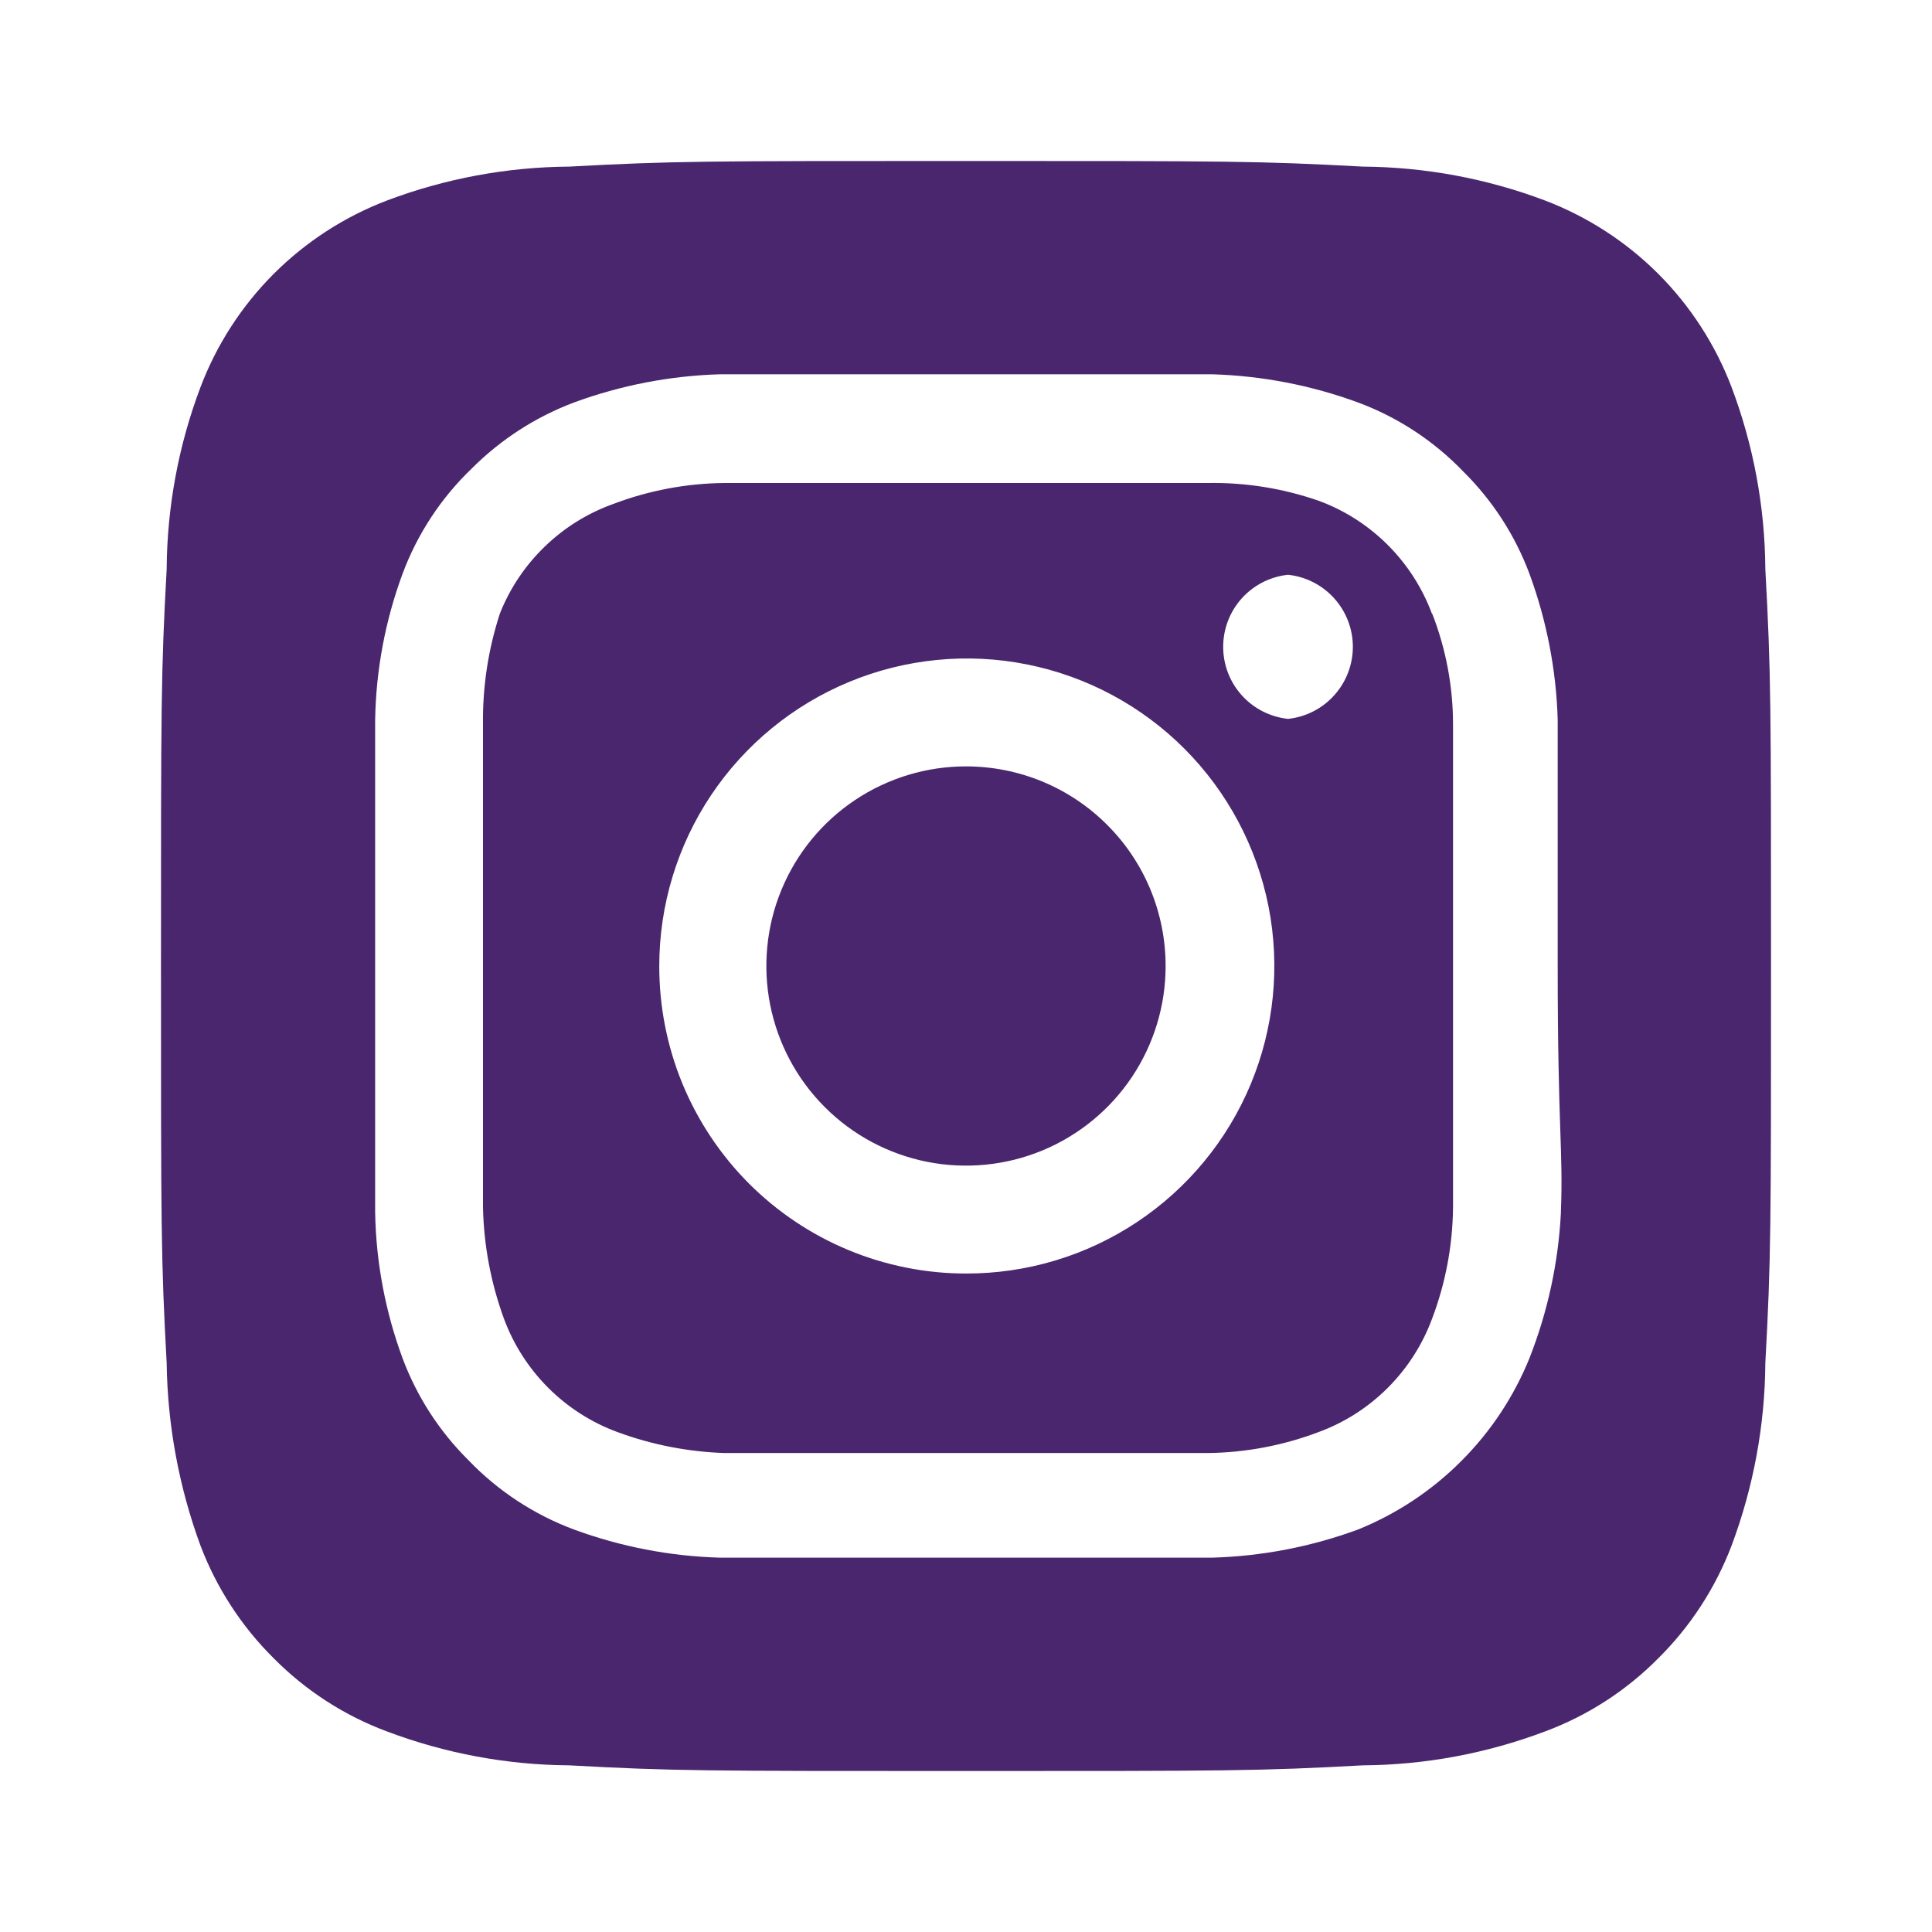 <svg width="34" height="34" viewBox="0 0 34 34" fill="none" xmlns="http://www.w3.org/2000/svg">
<path d="M17 13.487C16.305 13.487 15.626 13.693 15.048 14.079C14.47 14.465 14.02 15.013 13.754 15.655C13.488 16.297 13.419 17.004 13.554 17.685C13.69 18.367 14.024 18.993 14.516 19.484C15.007 19.976 15.633 20.31 16.315 20.446C16.996 20.581 17.703 20.512 18.345 20.246C18.986 19.98 19.535 19.53 19.921 18.952C20.307 18.374 20.513 17.695 20.513 17C20.513 16.538 20.422 16.082 20.246 15.655C20.069 15.229 19.811 14.842 19.484 14.516C19.158 14.189 18.771 13.931 18.345 13.754C17.918 13.578 17.461 13.487 17 13.487ZM31.067 10.016C31.06 8.922 30.859 7.838 30.473 6.814C30.188 6.065 29.748 5.385 29.182 4.818C28.615 4.252 27.935 3.812 27.186 3.527C26.162 3.141 25.078 2.94 23.984 2.932C22.157 2.833 21.618 2.833 17 2.833C12.382 2.833 11.843 2.833 10.016 2.932C8.922 2.94 7.838 3.141 6.814 3.527C6.065 3.812 5.385 4.252 4.818 4.818C4.252 5.385 3.812 6.065 3.528 6.814C3.141 7.838 2.94 8.922 2.933 10.016C2.833 11.843 2.833 12.382 2.833 17C2.833 21.618 2.833 22.157 2.933 23.984C2.948 25.082 3.149 26.169 3.528 27.2C3.811 27.945 4.25 28.622 4.817 29.183C5.381 29.753 6.062 30.193 6.814 30.472C7.838 30.858 8.922 31.06 10.016 31.067C11.843 31.167 12.382 31.167 17 31.167C21.618 31.167 22.157 31.167 23.984 31.067C25.078 31.06 26.162 30.858 27.186 30.472C27.938 30.193 28.619 29.753 29.183 29.183C29.75 28.622 30.189 27.945 30.473 27.2C30.858 26.171 31.06 25.083 31.067 23.984C31.167 22.157 31.167 21.618 31.167 17C31.167 12.382 31.167 11.843 31.067 10.016ZM27.469 21.349C27.424 22.223 27.237 23.084 26.917 23.899C26.642 24.579 26.233 25.196 25.714 25.714C25.196 26.233 24.579 26.642 23.899 26.917C23.077 27.219 22.211 27.387 21.335 27.412H12.665C11.789 27.387 10.923 27.219 10.101 26.917C9.398 26.655 8.764 26.239 8.245 25.698C7.732 25.19 7.335 24.576 7.083 23.899C6.78 23.078 6.617 22.211 6.602 21.335V12.665C6.617 11.789 6.78 10.922 7.083 10.101C7.344 9.398 7.761 8.764 8.302 8.245C8.812 7.734 9.425 7.338 10.101 7.083C10.923 6.781 11.789 6.613 12.665 6.587H21.335C22.211 6.613 23.077 6.781 23.899 7.083C24.602 7.344 25.236 7.761 25.755 8.302C26.268 8.81 26.665 9.424 26.917 10.101C27.219 10.923 27.387 11.789 27.413 12.665V17C27.413 19.918 27.512 20.216 27.469 21.335V21.349ZM25.203 10.809C25.034 10.351 24.768 9.936 24.423 9.591C24.078 9.246 23.663 8.98 23.205 8.812C22.577 8.594 21.915 8.488 21.25 8.5H12.75C12.082 8.506 11.42 8.631 10.795 8.868C10.344 9.029 9.933 9.284 9.589 9.617C9.244 9.949 8.975 10.35 8.798 10.795C8.592 11.426 8.491 12.086 8.5 12.75V21.25C8.514 21.917 8.639 22.578 8.868 23.205C9.037 23.663 9.303 24.078 9.648 24.423C9.993 24.768 10.408 25.034 10.866 25.202C11.47 25.425 12.106 25.549 12.75 25.571H21.25C21.918 25.564 22.58 25.439 23.205 25.202C23.663 25.034 24.078 24.768 24.423 24.423C24.768 24.078 25.034 23.663 25.203 23.205C25.44 22.58 25.564 21.918 25.571 21.25V12.75C25.571 12.081 25.446 11.418 25.203 10.795V10.809ZM17 22.412C16.29 22.412 15.587 22.271 14.931 21.999C14.275 21.727 13.68 21.328 13.178 20.826C12.677 20.323 12.28 19.726 12.009 19.07C11.739 18.413 11.601 17.71 11.602 17C11.602 15.929 11.92 14.882 12.515 13.992C13.111 13.102 13.957 12.408 14.947 11.999C15.936 11.59 17.025 11.483 18.075 11.693C19.125 11.903 20.09 12.42 20.846 13.178C21.602 13.937 22.116 14.902 22.324 15.953C22.531 17.004 22.422 18.092 22.01 19.081C21.598 20.069 20.902 20.913 20.01 21.506C19.119 22.099 18.071 22.414 17 22.412ZM22.667 12.651C22.354 12.618 22.064 12.47 21.853 12.236C21.642 12.002 21.526 11.698 21.526 11.383C21.526 11.068 21.642 10.764 21.853 10.53C22.064 10.296 22.354 10.148 22.667 10.115C22.98 10.148 23.27 10.296 23.48 10.53C23.691 10.764 23.808 11.068 23.808 11.383C23.808 11.698 23.691 12.002 23.48 12.236C23.27 12.47 22.98 12.618 22.667 12.651Z" fill="#4A266E"/>
</svg>
